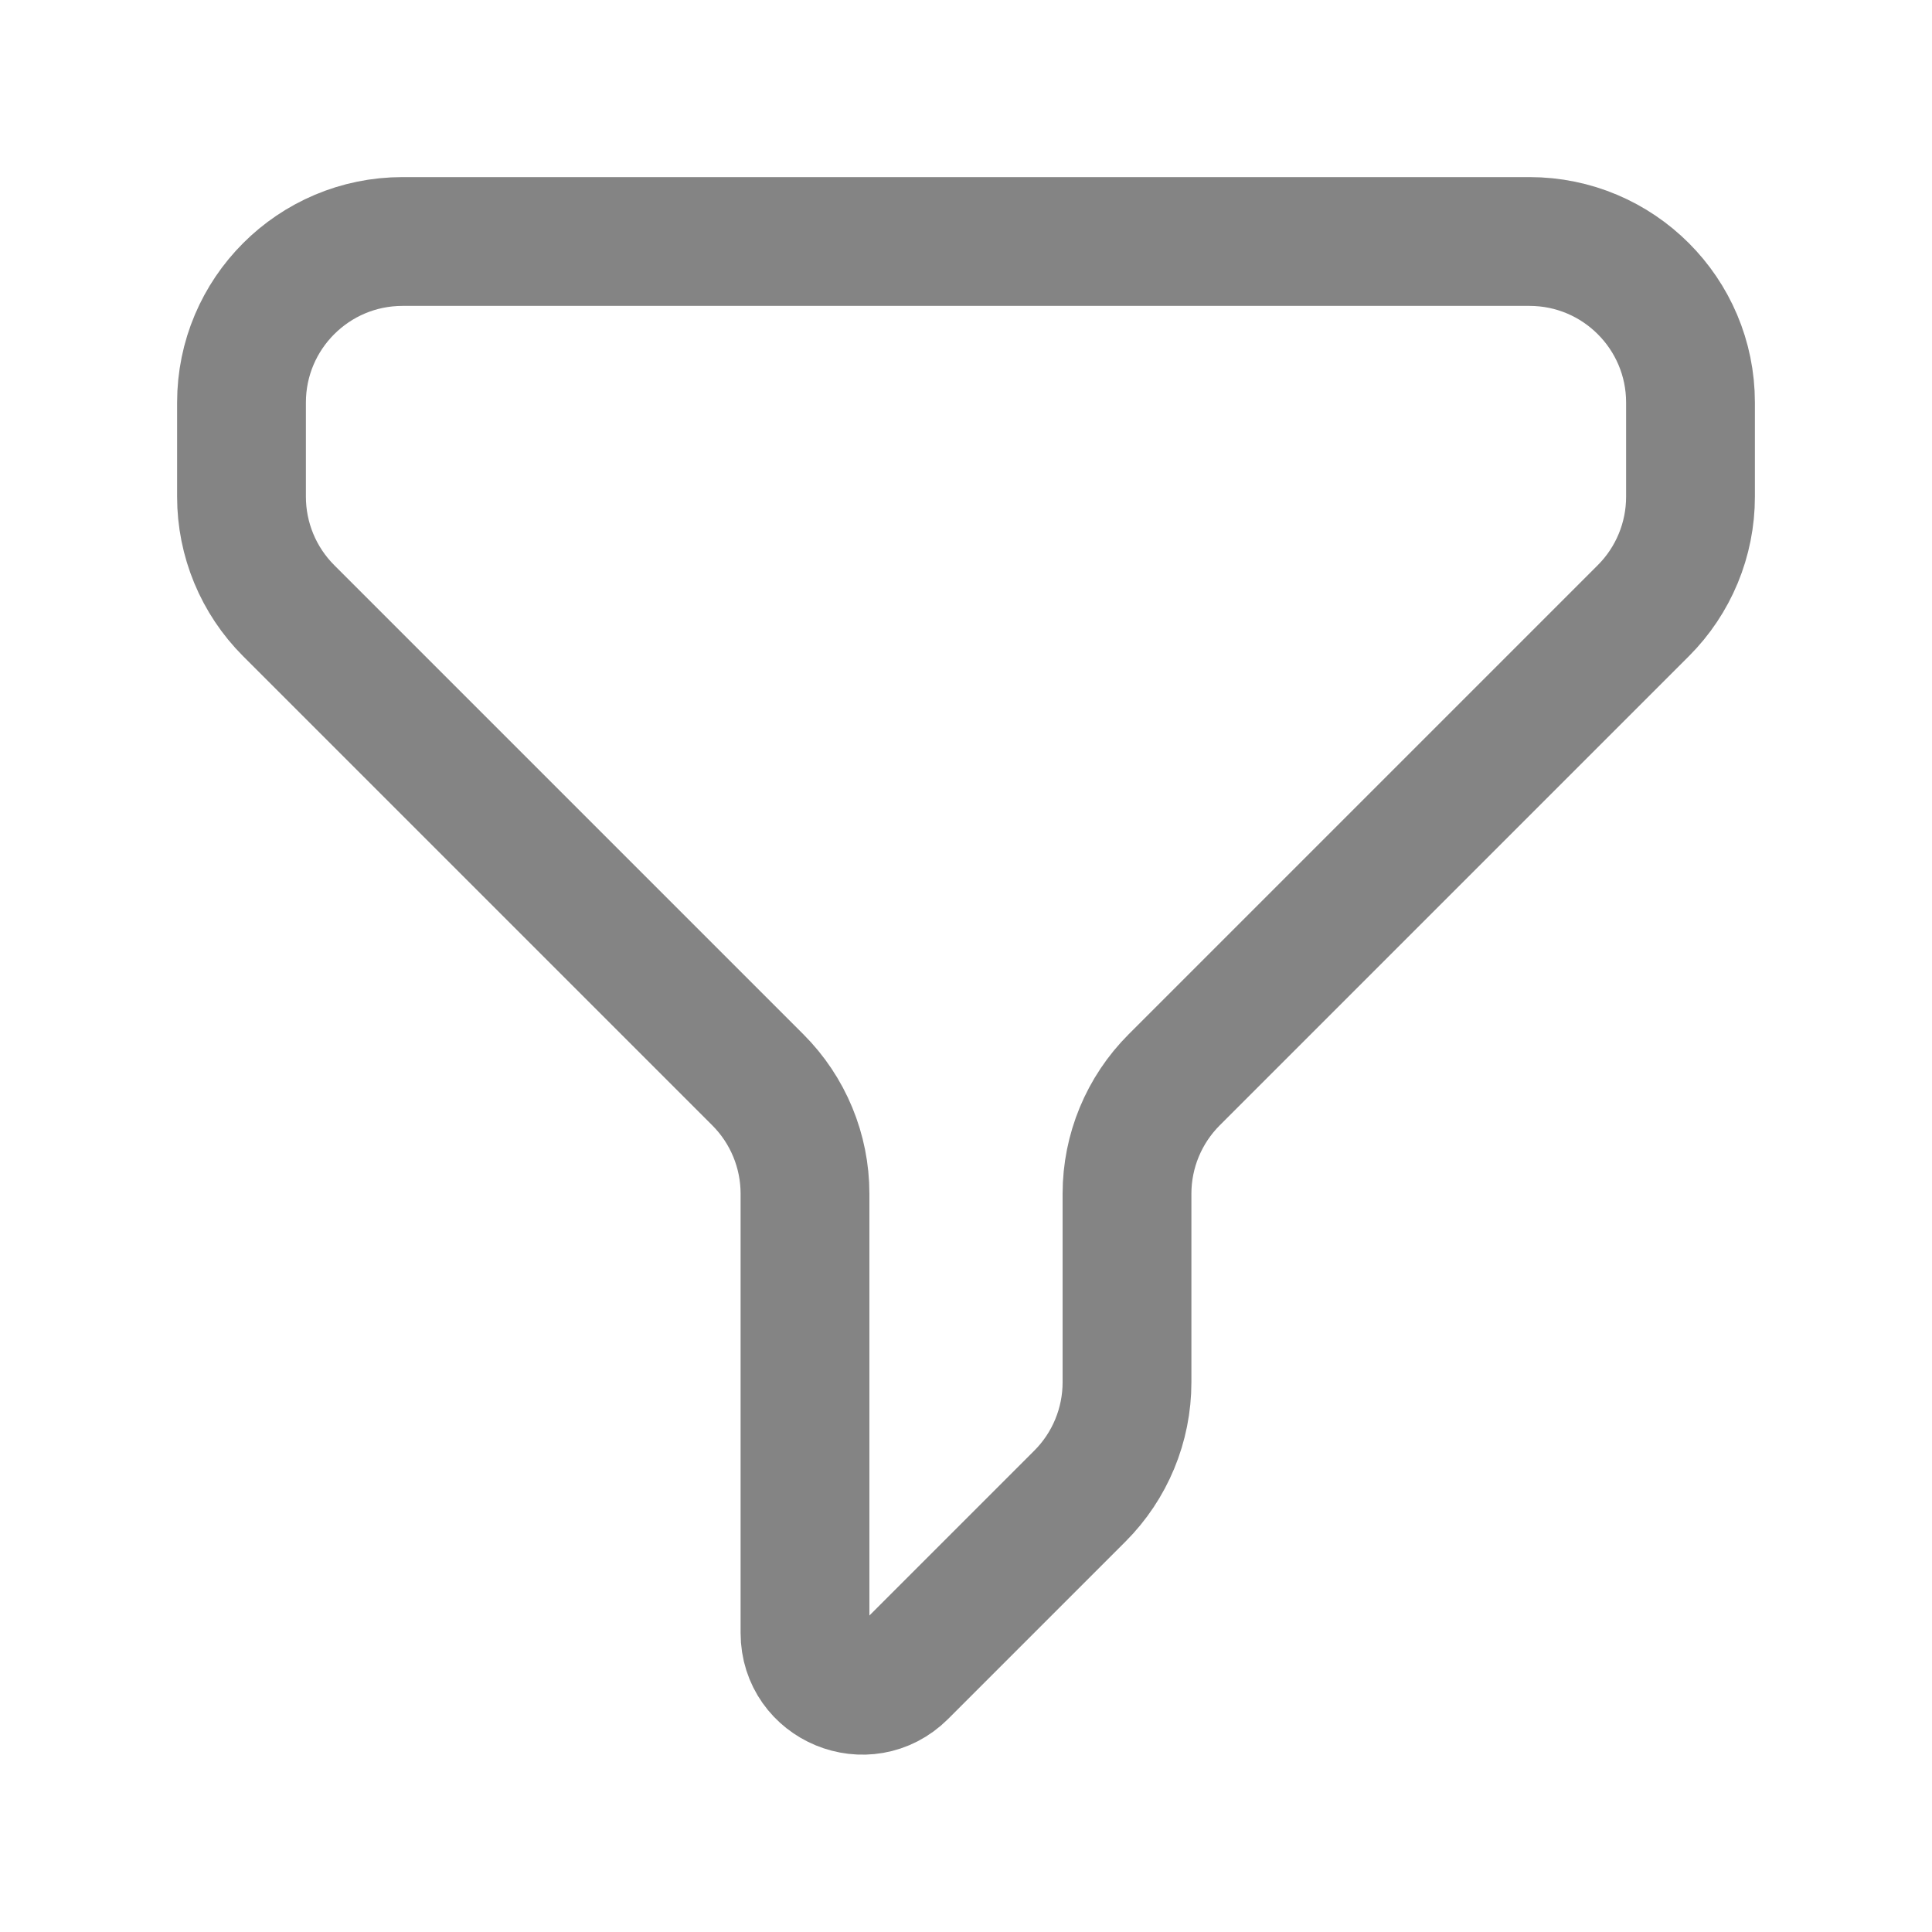 <svg width="15" height="15" viewBox="0 0 15 15" fill="none" xmlns="http://www.w3.org/2000/svg"><path d="M11.875 1.875H3.125C2.435 1.875 1.875 2.435 1.875 3.125V3.857C1.875 4.189 2.007 4.507 2.241 4.741L5.884 8.384C6.118 8.618 6.25 8.936 6.25 9.268V12.5V12.679C6.25 13.074 6.728 13.272 7.008 12.992L7.5 12.5L8.384 11.616C8.618 11.382 8.75 11.064 8.75 10.732V9.268C8.75 8.936 8.882 8.618 9.116 8.384L12.759 4.741C12.993 4.507 13.125 4.189 13.125 3.857V3.125C13.125 2.435 12.565 1.875 11.875 1.875Z" stroke="#848484" stroke-linecap="round" stroke-linejoin="round"/></svg>